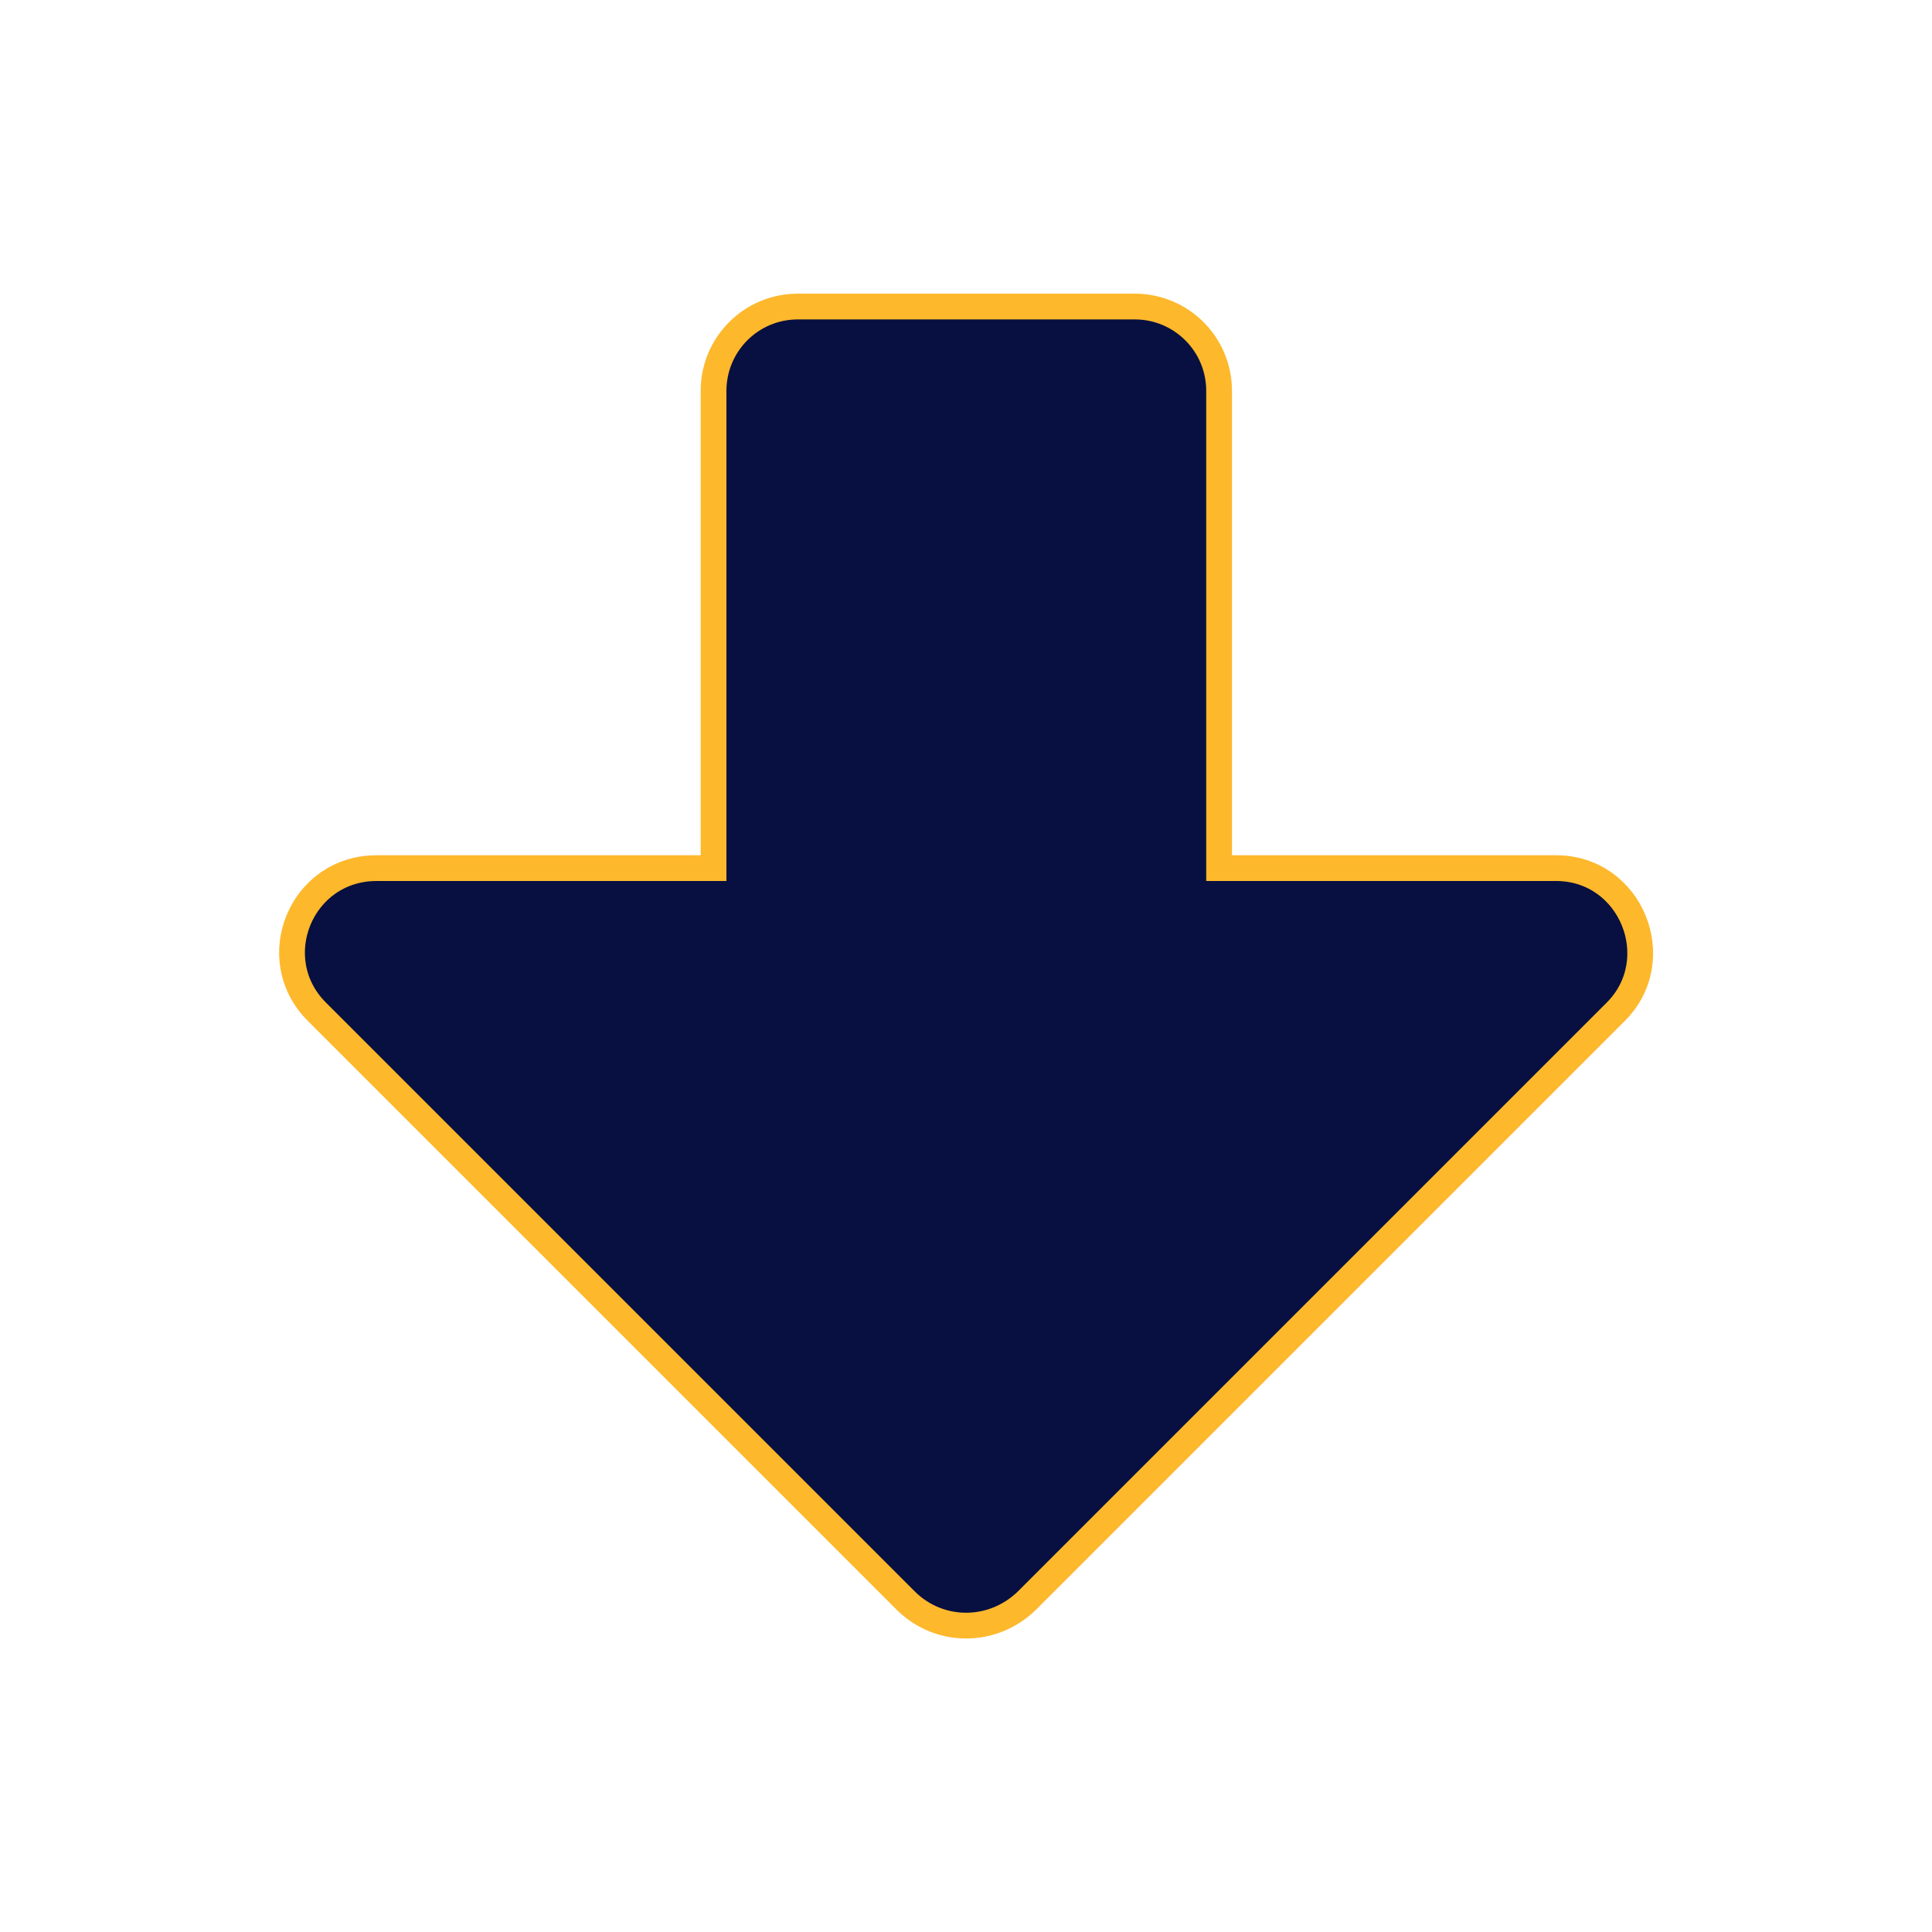 <?xml version="1.0" encoding="UTF-8"?>
<!-- Generator: Adobe Illustrator 26.3.1, SVG Export Plug-In . SVG Version: 6.00 Build 0)  -->
<svg xmlns="http://www.w3.org/2000/svg" xmlns:xlink="http://www.w3.org/1999/xlink" version="1.1" id="Layer_1" x="0px" y="0px" viewBox="0 0 300 300" style="enable-background:new 0 0 300 300;" xml:space="preserve">
<style type="text/css">
	.st0{fill:#071040;stroke:#FDB82C;stroke-width:4;stroke-miterlimit:10;}
</style>
<g>
	<path class="st0" d="M140.7,248.6l-91.5-91.5c-8.2-8.2-2.5-22.3,9.3-22.3h52.3V60.7c0-7.2,5.8-13.1,13.1-13.1h52.3   c7.2,0,13.1,5.8,13.1,13.1v74.1h52.3c11.7,0,17.4,14.2,9.3,22.3l-91.5,91.5C154.1,253.7,145.9,253.7,140.7,248.6z"></path>
</g>
</svg>

